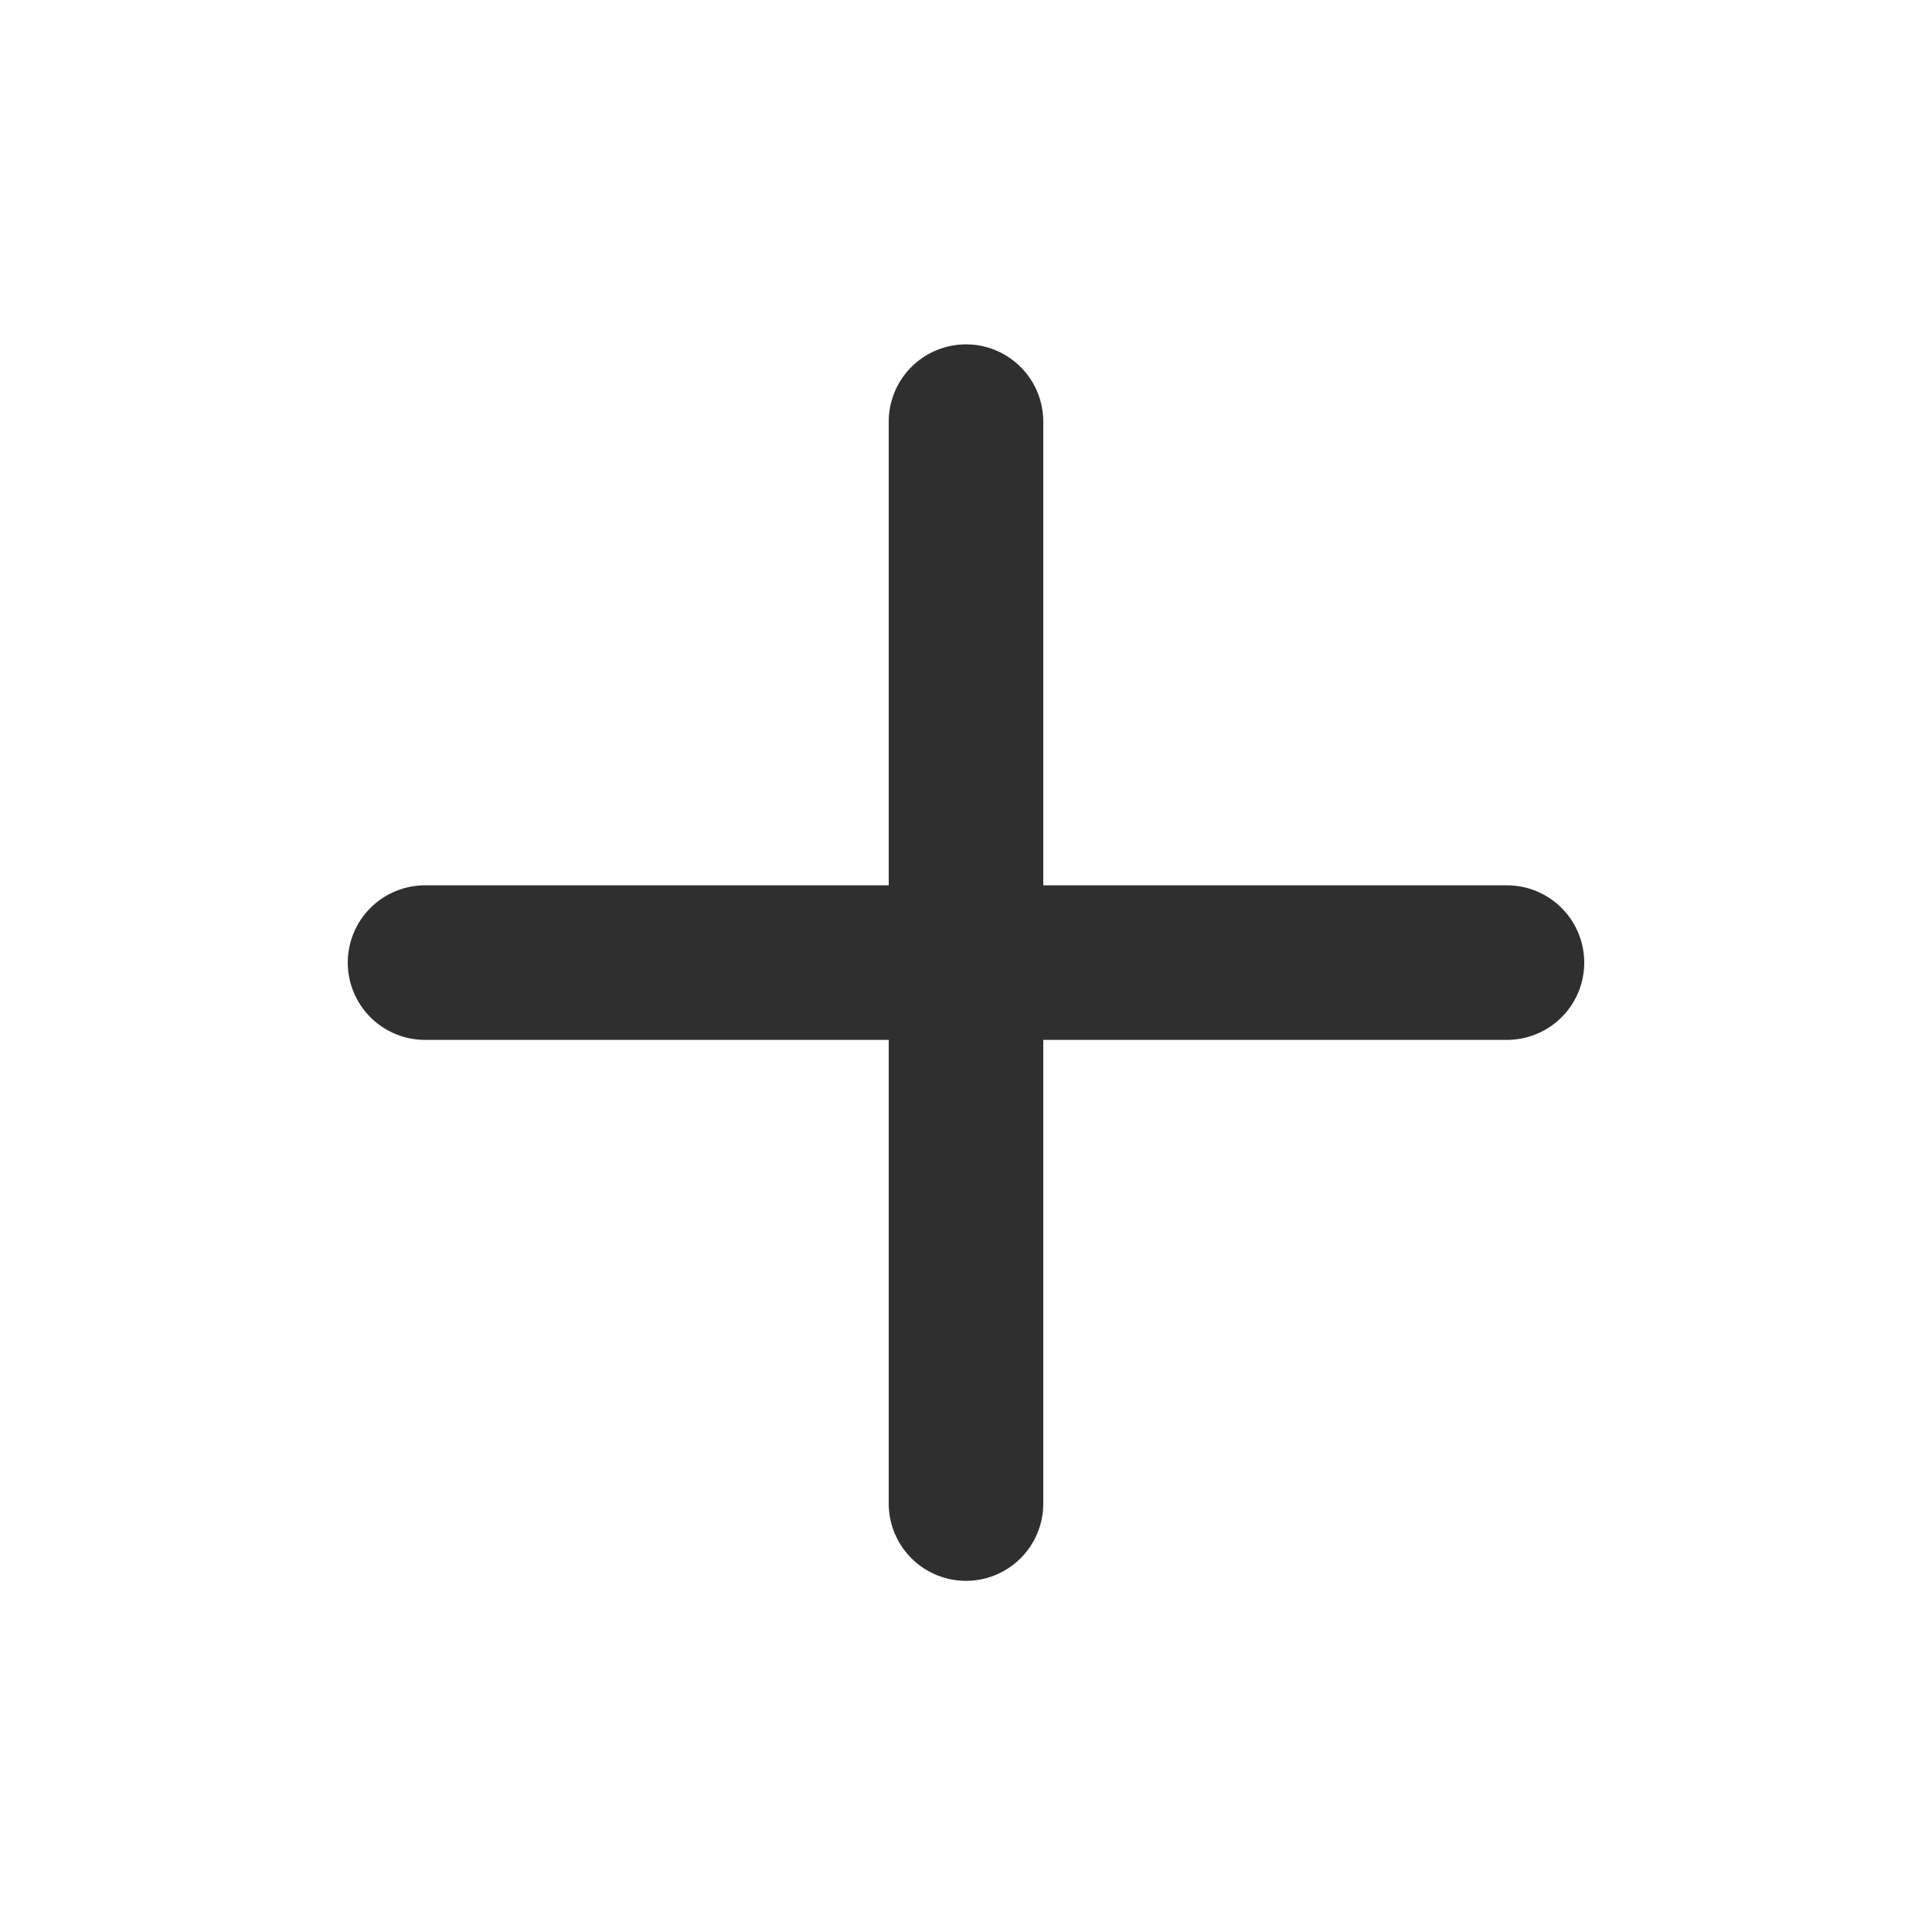 <svg width="25" height="25" viewBox="0 0 25 25" fill="none" xmlns="http://www.w3.org/2000/svg">
<path d="M12.5 5.456V19.456" stroke="#2F2F30" stroke-width="2" stroke-linecap="round" stroke-linejoin="round"/>
<path d="M5.5 12.456H19.5" stroke="#2F2F30" stroke-width="2" stroke-linecap="round" stroke-linejoin="round"/>
</svg>
